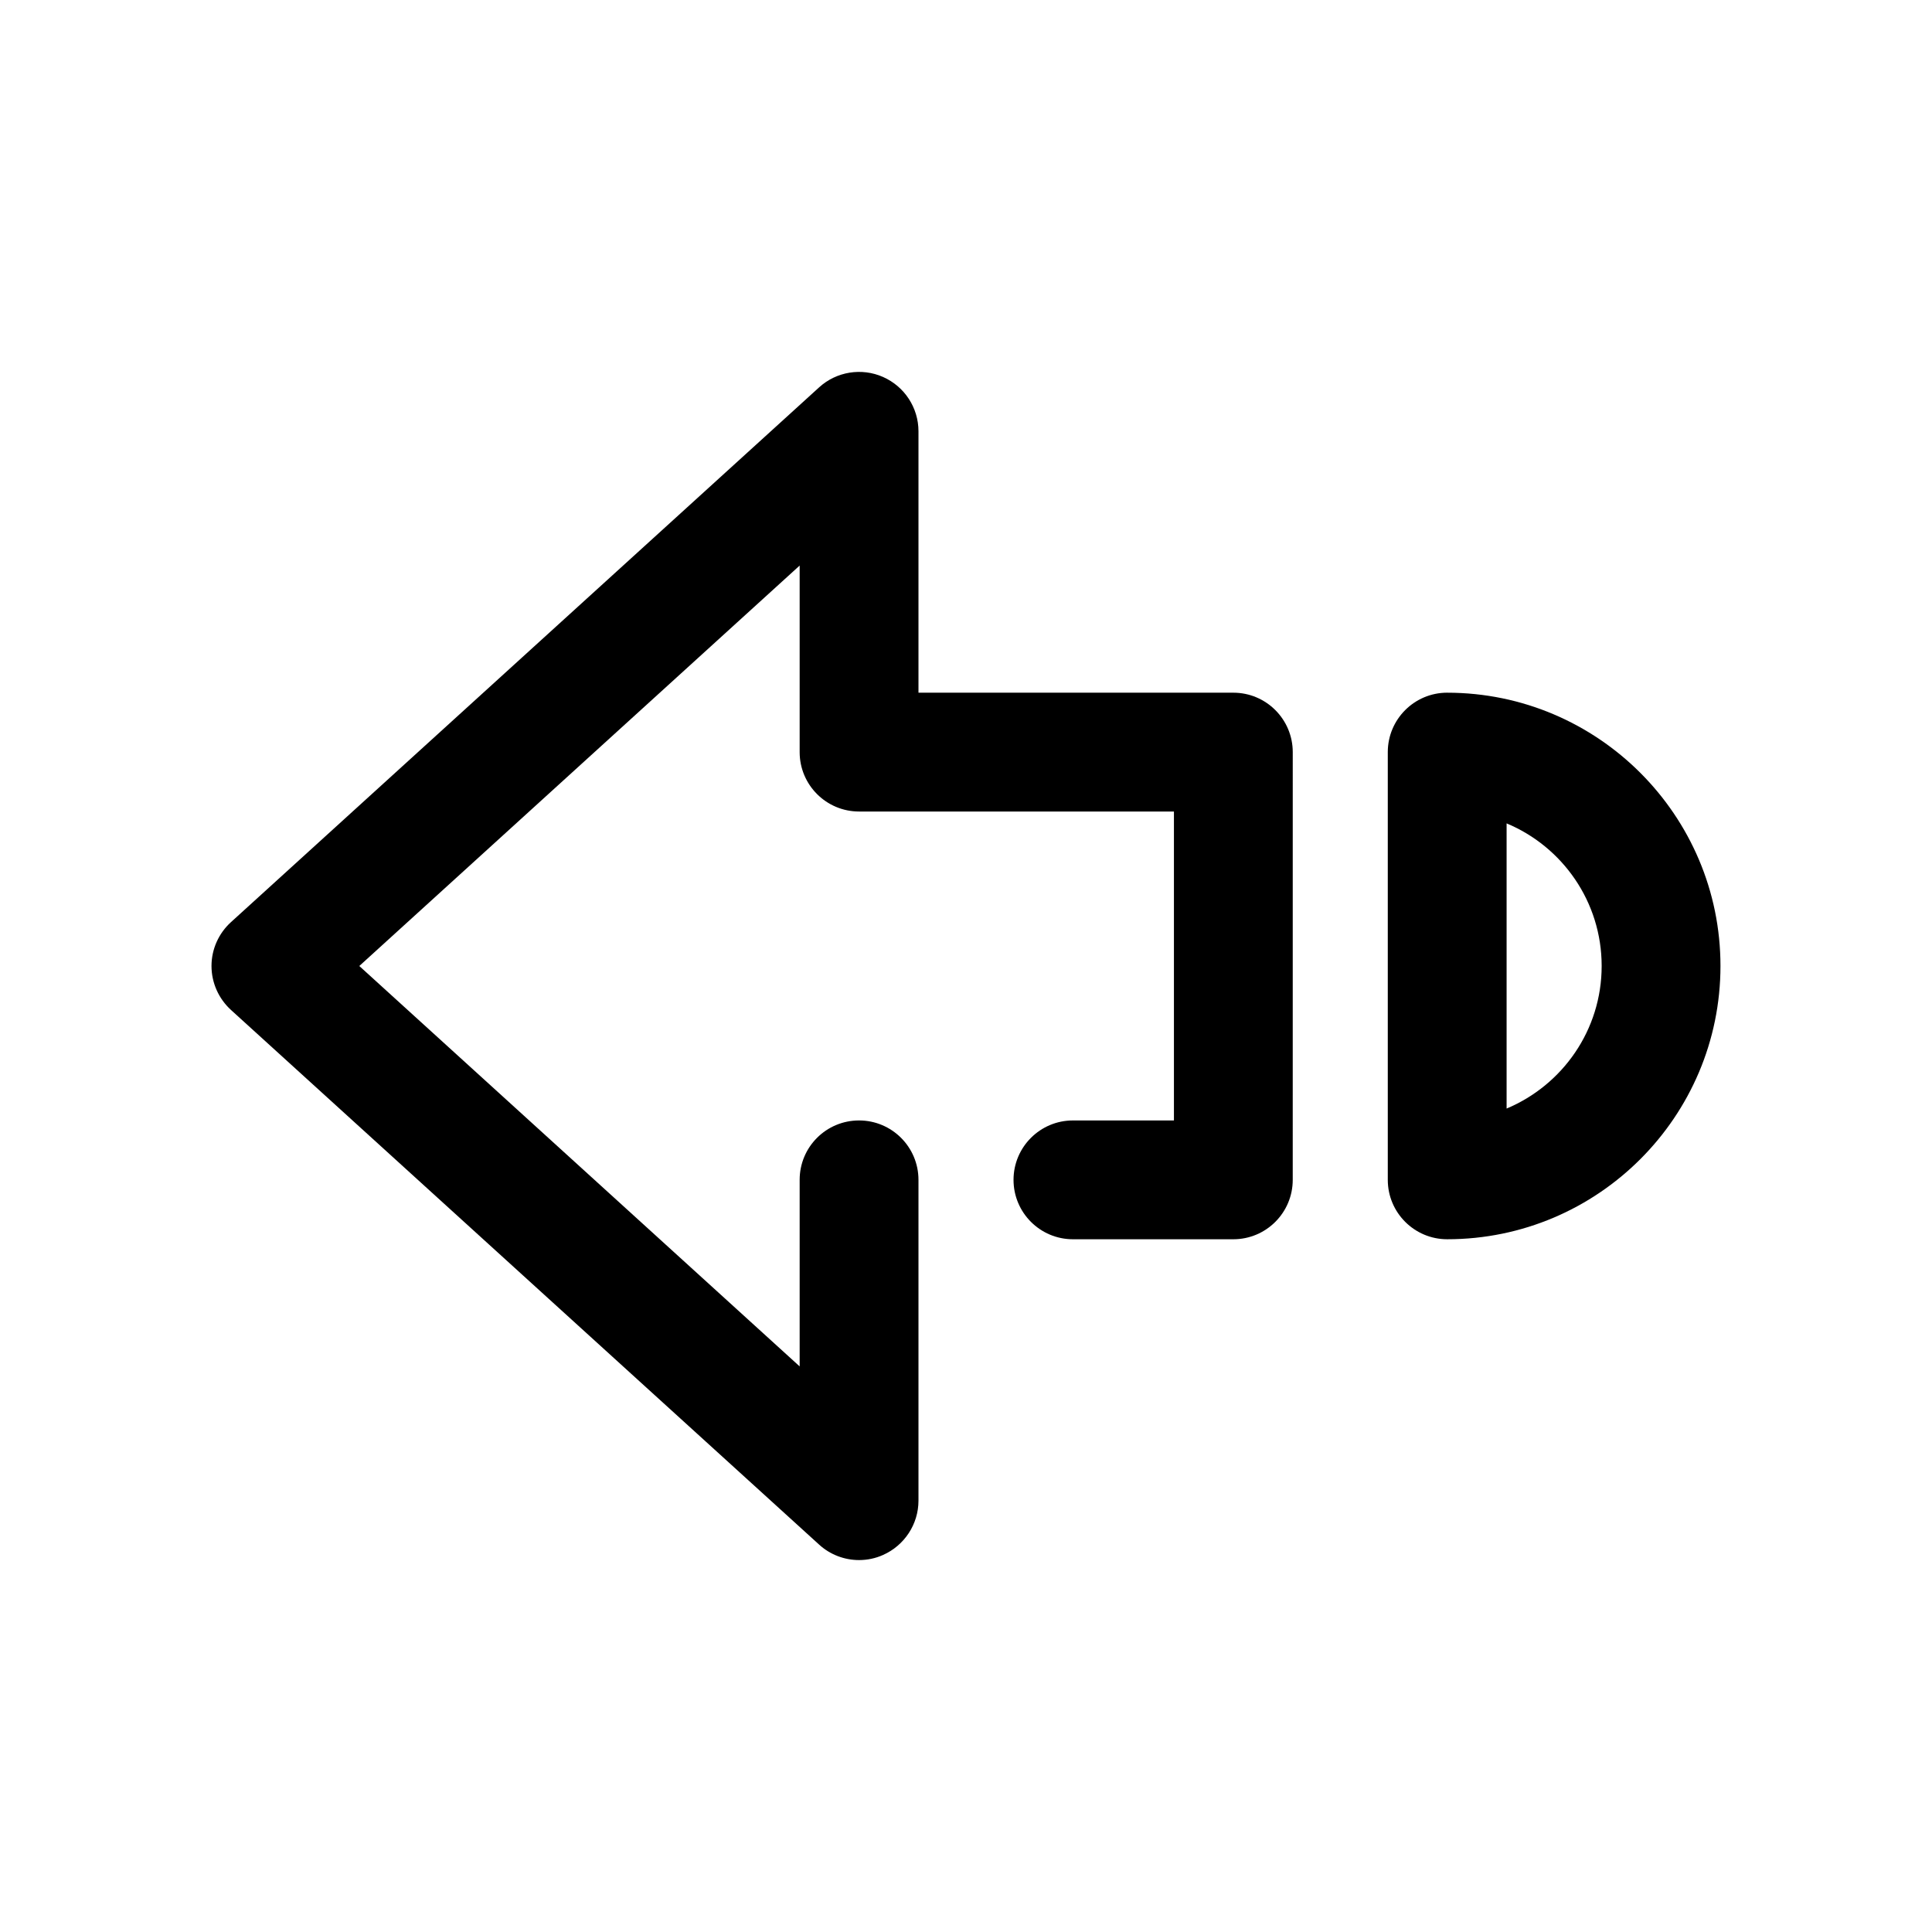 <?xml version="1.0" encoding="UTF-8"?>
<!-- The Best Svg Icon site in the world: iconSvg.co, Visit us! https://iconsvg.co -->
<svg fill="#000000" width="800px" height="800px" version="1.1" viewBox="144 144 512 512" xmlns="http://www.w3.org/2000/svg">
 <g>
  <path d="m527.52 327.57c-8.691 0-15.742 7.055-15.742 15.742v113.36c0 8.691 7.055 15.742 15.742 15.742 39.957 0 72.422-32.496 72.422-72.422 0.004-39.922-32.492-72.418-72.422-72.418zm15.746 110.21v-75.574c14.801 6.172 25.191 20.781 25.191 37.785 0 17.008-10.391 31.586-25.191 37.789z"/>
  <path d="m361.08 553.34c2.93 2.68 6.738 4.094 10.582 4.094 2.141 0 4.344-0.441 6.359-1.355 5.668-2.516 9.383-8.152 9.383-14.387v-85.02c0-8.691-7.055-15.742-15.742-15.742-8.691 0-15.746 7.019-15.746 15.742v49.438l-116.7-106.11 116.7-106.12v49.438c0 8.691 7.055 15.742 15.742 15.742h83.445v81.867l-26.766 0.004c-8.691 0-15.742 7.055-15.742 15.742 0 8.691 7.055 15.742 15.742 15.742h42.508c8.691 0 15.742-7.055 15.742-15.742l0.004-113.36c0-8.691-7.055-15.742-15.742-15.742l-83.445-0.004v-69.273c0-6.234-3.684-11.871-9.383-14.391-5.668-2.516-12.344-1.445-16.941 2.742l-155.84 141.7c-3.305 2.992-5.191 7.211-5.191 11.652s1.891 8.66 5.164 11.652z"/>
 </g>
</svg>